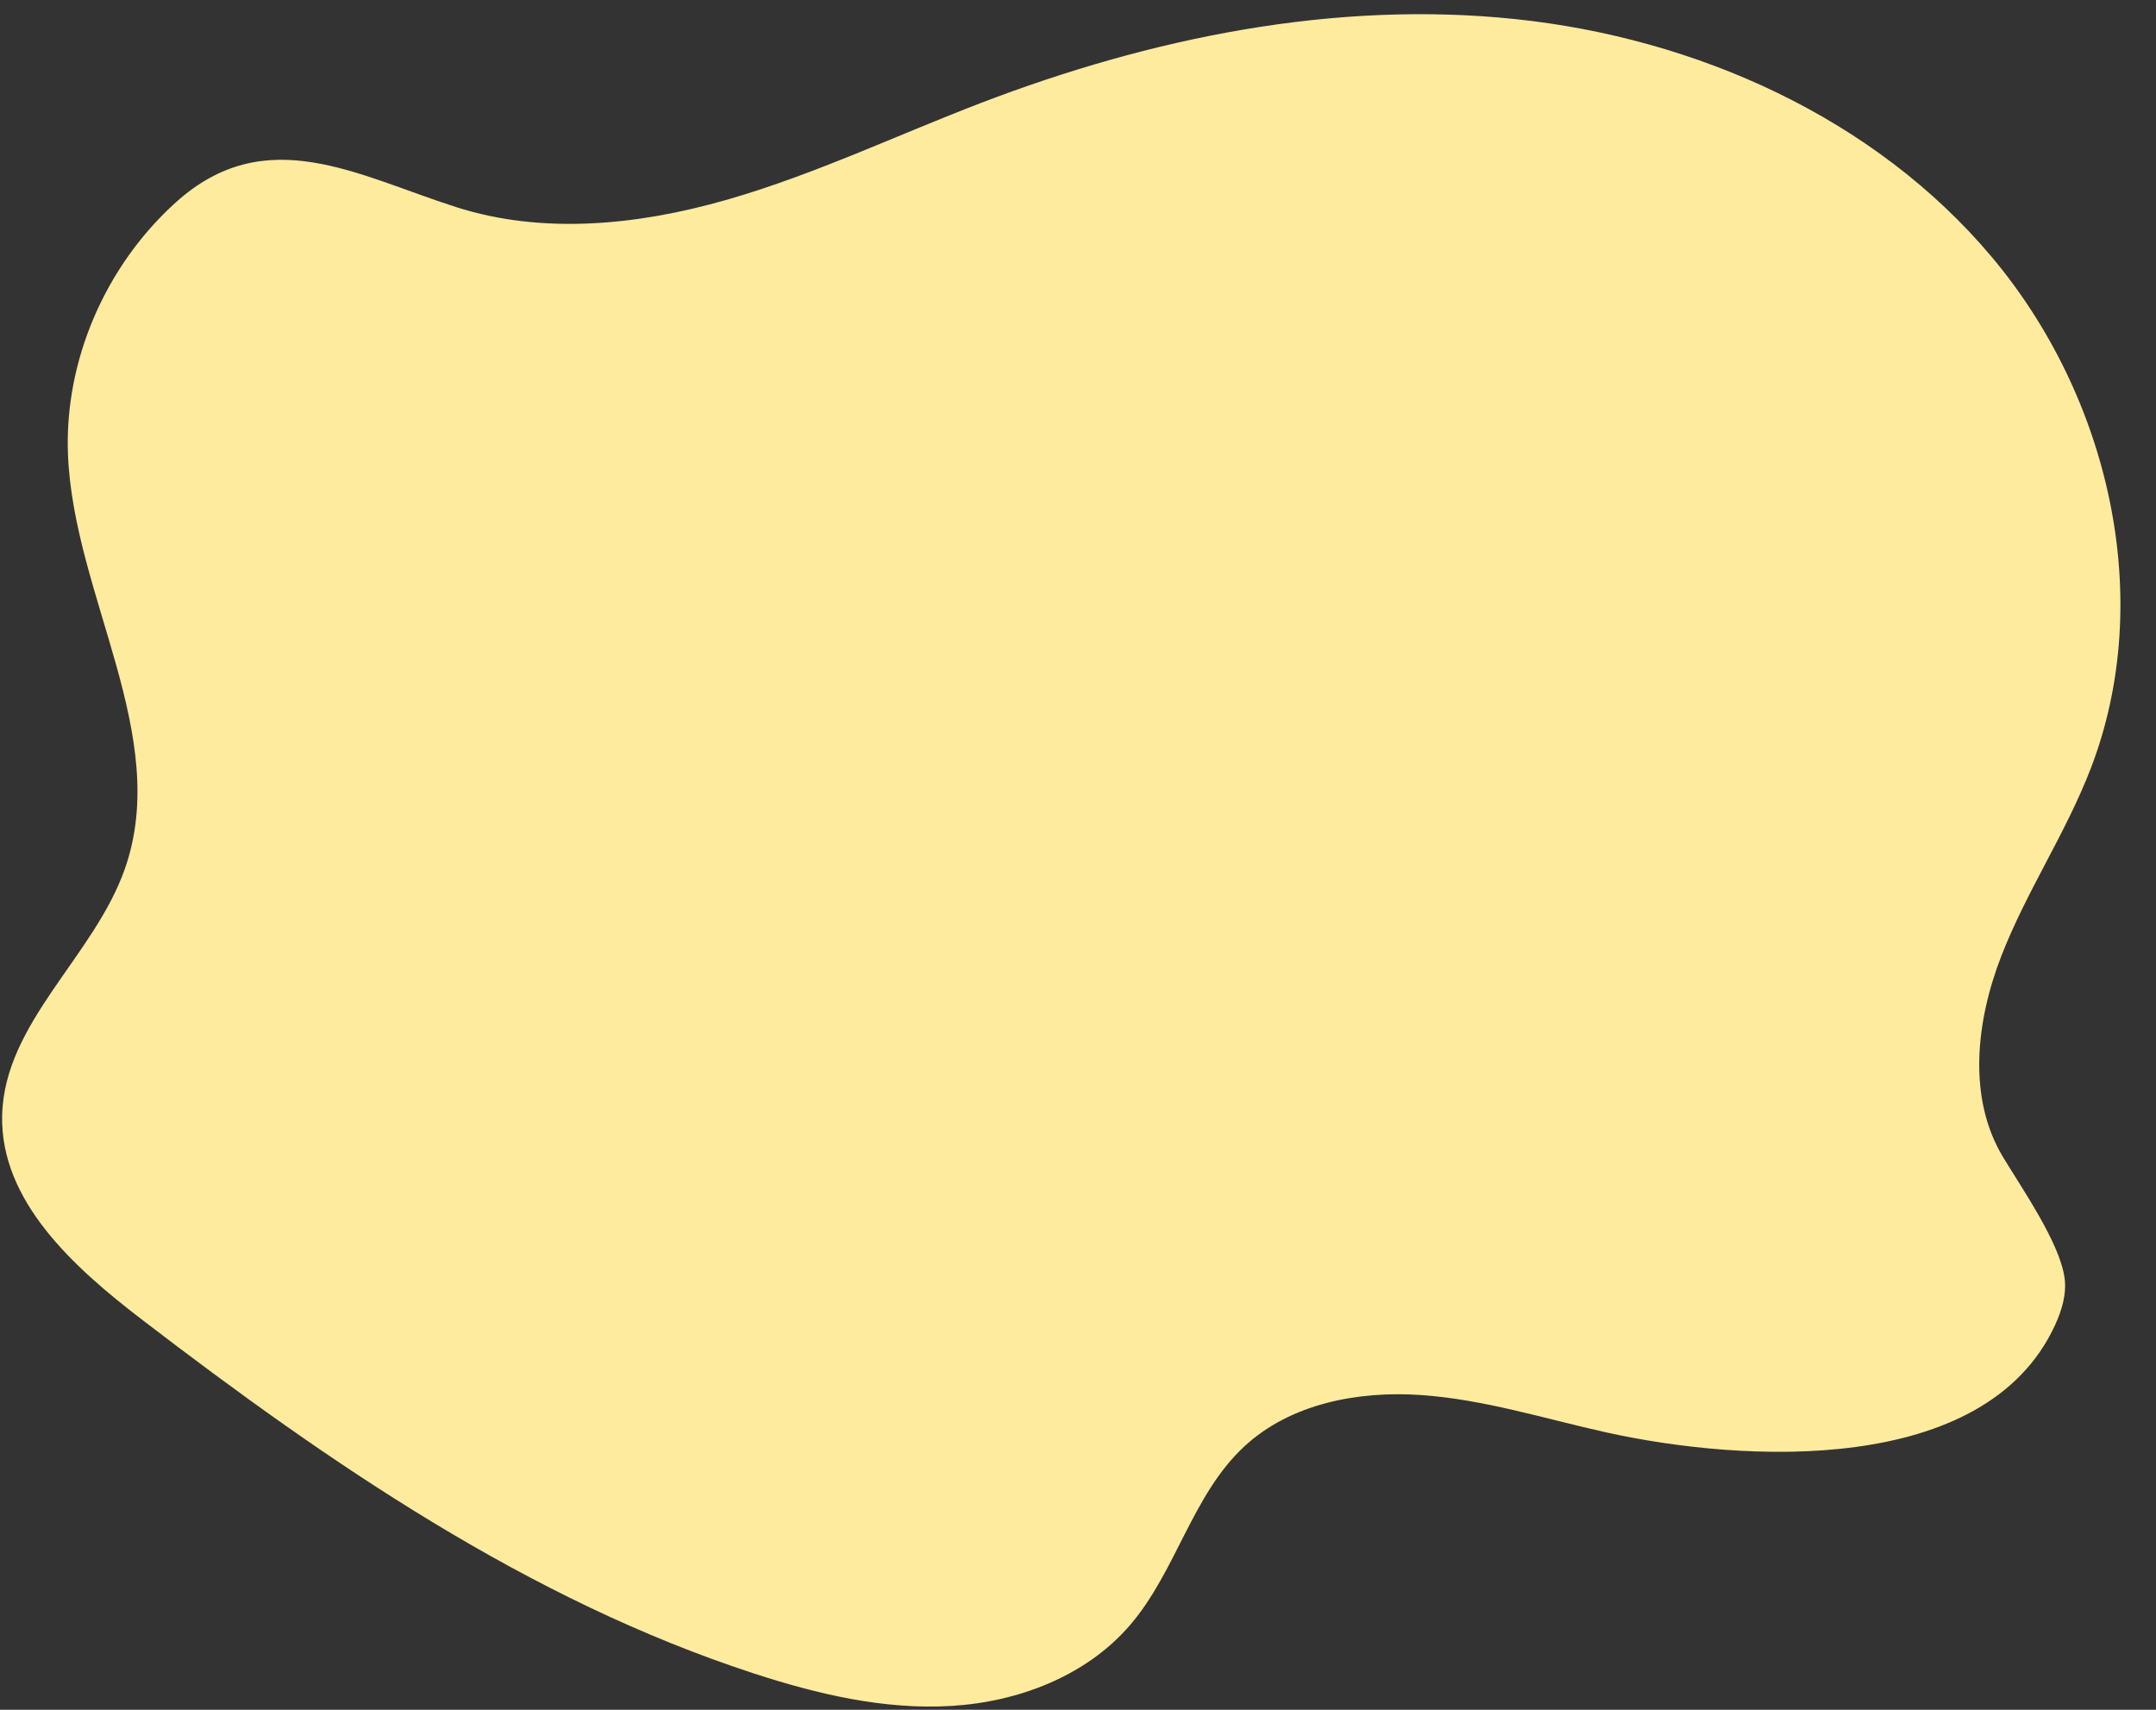 <?xml version="1.0" encoding="UTF-8" standalone="no"?><svg xmlns="http://www.w3.org/2000/svg" xmlns:xlink="http://www.w3.org/1999/xlink" fill="#000000" height="403.6" preserveAspectRatio="xMidYMid meet" version="1" viewBox="-0.5 46.9 508.9 403.6" width="508.9" zoomAndPan="magnify"><rect x="-0.5" y="46.9" width="508.9" height="403.6" fill="#333333" stroke="none"/><g id="change1_1"><path d="M 171.621 93.891 C 191.969 87.984 211.203 78.812 230.992 71.223 C 271.105 55.844 314.406 46.938 357.133 51.402 C 399.859 55.871 441.984 74.668 469.629 107.555 C 497.273 140.438 508.426 188.051 493.051 228.168 C 487.184 243.484 477.836 257.273 471.895 272.562 C 465.957 287.852 463.828 306.004 472.301 320.051 C 472.301 320.055 472.305 320.059 472.309 320.062 C 476.727 327.395 485.695 340.277 486.82 348.574 C 487.34 352.398 486.156 356.258 484.543 359.758 C 468.043 395.523 410.809 392.137 378.766 385.055 C 364.191 381.836 349.816 377.238 334.926 376.211 C 320.035 375.184 304.07 378.23 293.145 388.398 C 280.887 399.801 277.133 417.836 266.219 430.531 C 255.895 442.547 239.883 448.645 224.07 449.598 C 208.262 450.555 192.52 446.848 177.461 441.938 C 124.277 424.59 77.297 392.367 32.906 358.328 C 16.867 346.031 -0.457 330.402 0.008 310.195 C 0.516 288.285 21.691 272.711 28.961 252.031 C 40.016 220.578 16.934 187.633 15.551 154.324 C 14.625 131.992 24.457 109.586 41.008 94.664 C 62.238 75.52 83.75 88.285 107.129 95.777 C 127.613 102.344 150.02 100.047 170.707 94.152 C 171.012 94.066 171.316 93.98 171.621 93.891" fill="#ffeb9e"/></g></svg>